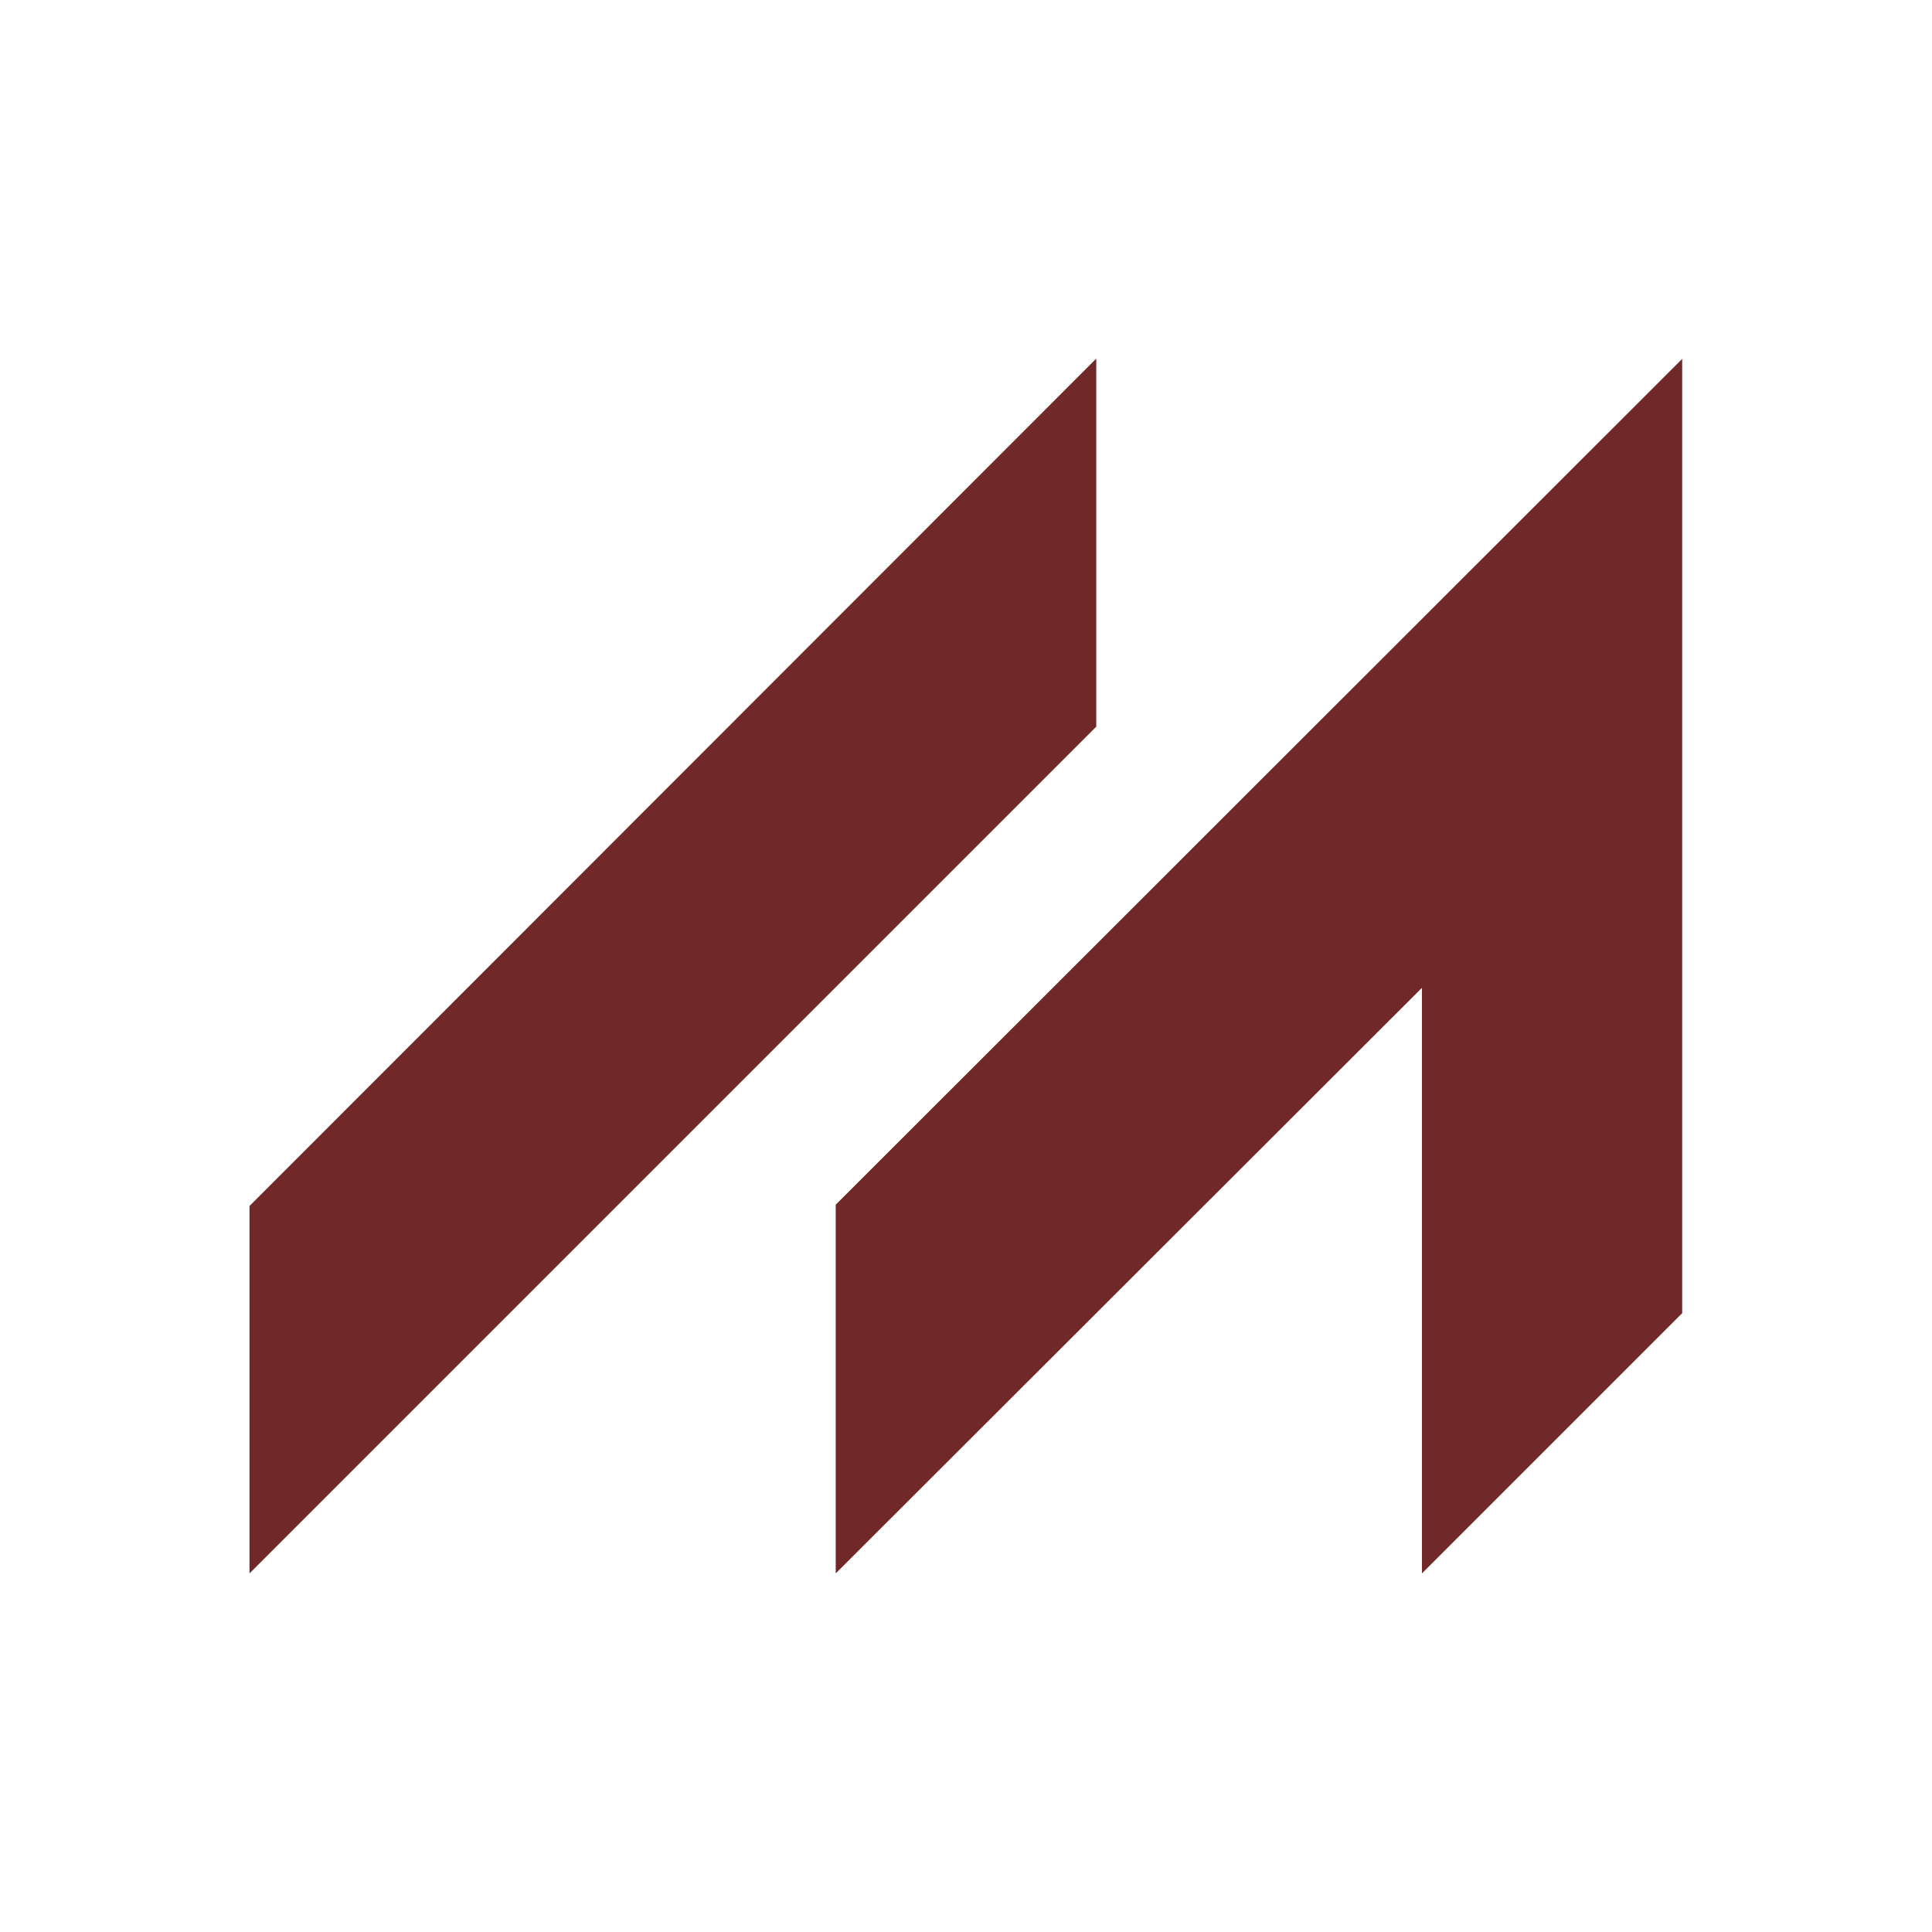 <svg version="1.0" preserveAspectRatio="xMidYMid meet" height="1080" viewBox="0 0 810 810" zoomAndPan="magnify" width="1080" xmlns:xlink="http://www.w3.org/1999/xlink" xmlns="http://www.w3.org/2000/svg"><defs><clipPath id="b5d2c71333"><path clip-rule="nonzero" d="M 104.512 150.336 L 705.262 150.336 L 705.262 659.586 L 104.512 659.586 Z M 104.512 150.336"></path></clipPath></defs><g clip-path="url(#b5d2c71333)"><path fill-rule="nonzero" fill-opacity="1" d="M 459.617 304.637 L 104.598 659.656 L 104.598 505.633 L 459.617 150.336 Z M 350.375 505.078 L 350.375 659.656 L 596.156 414.156 L 596.156 659.656 L 705.395 550.414 L 705.395 150.336 Z M 350.375 505.078" fill="#702828"></path></g></svg>